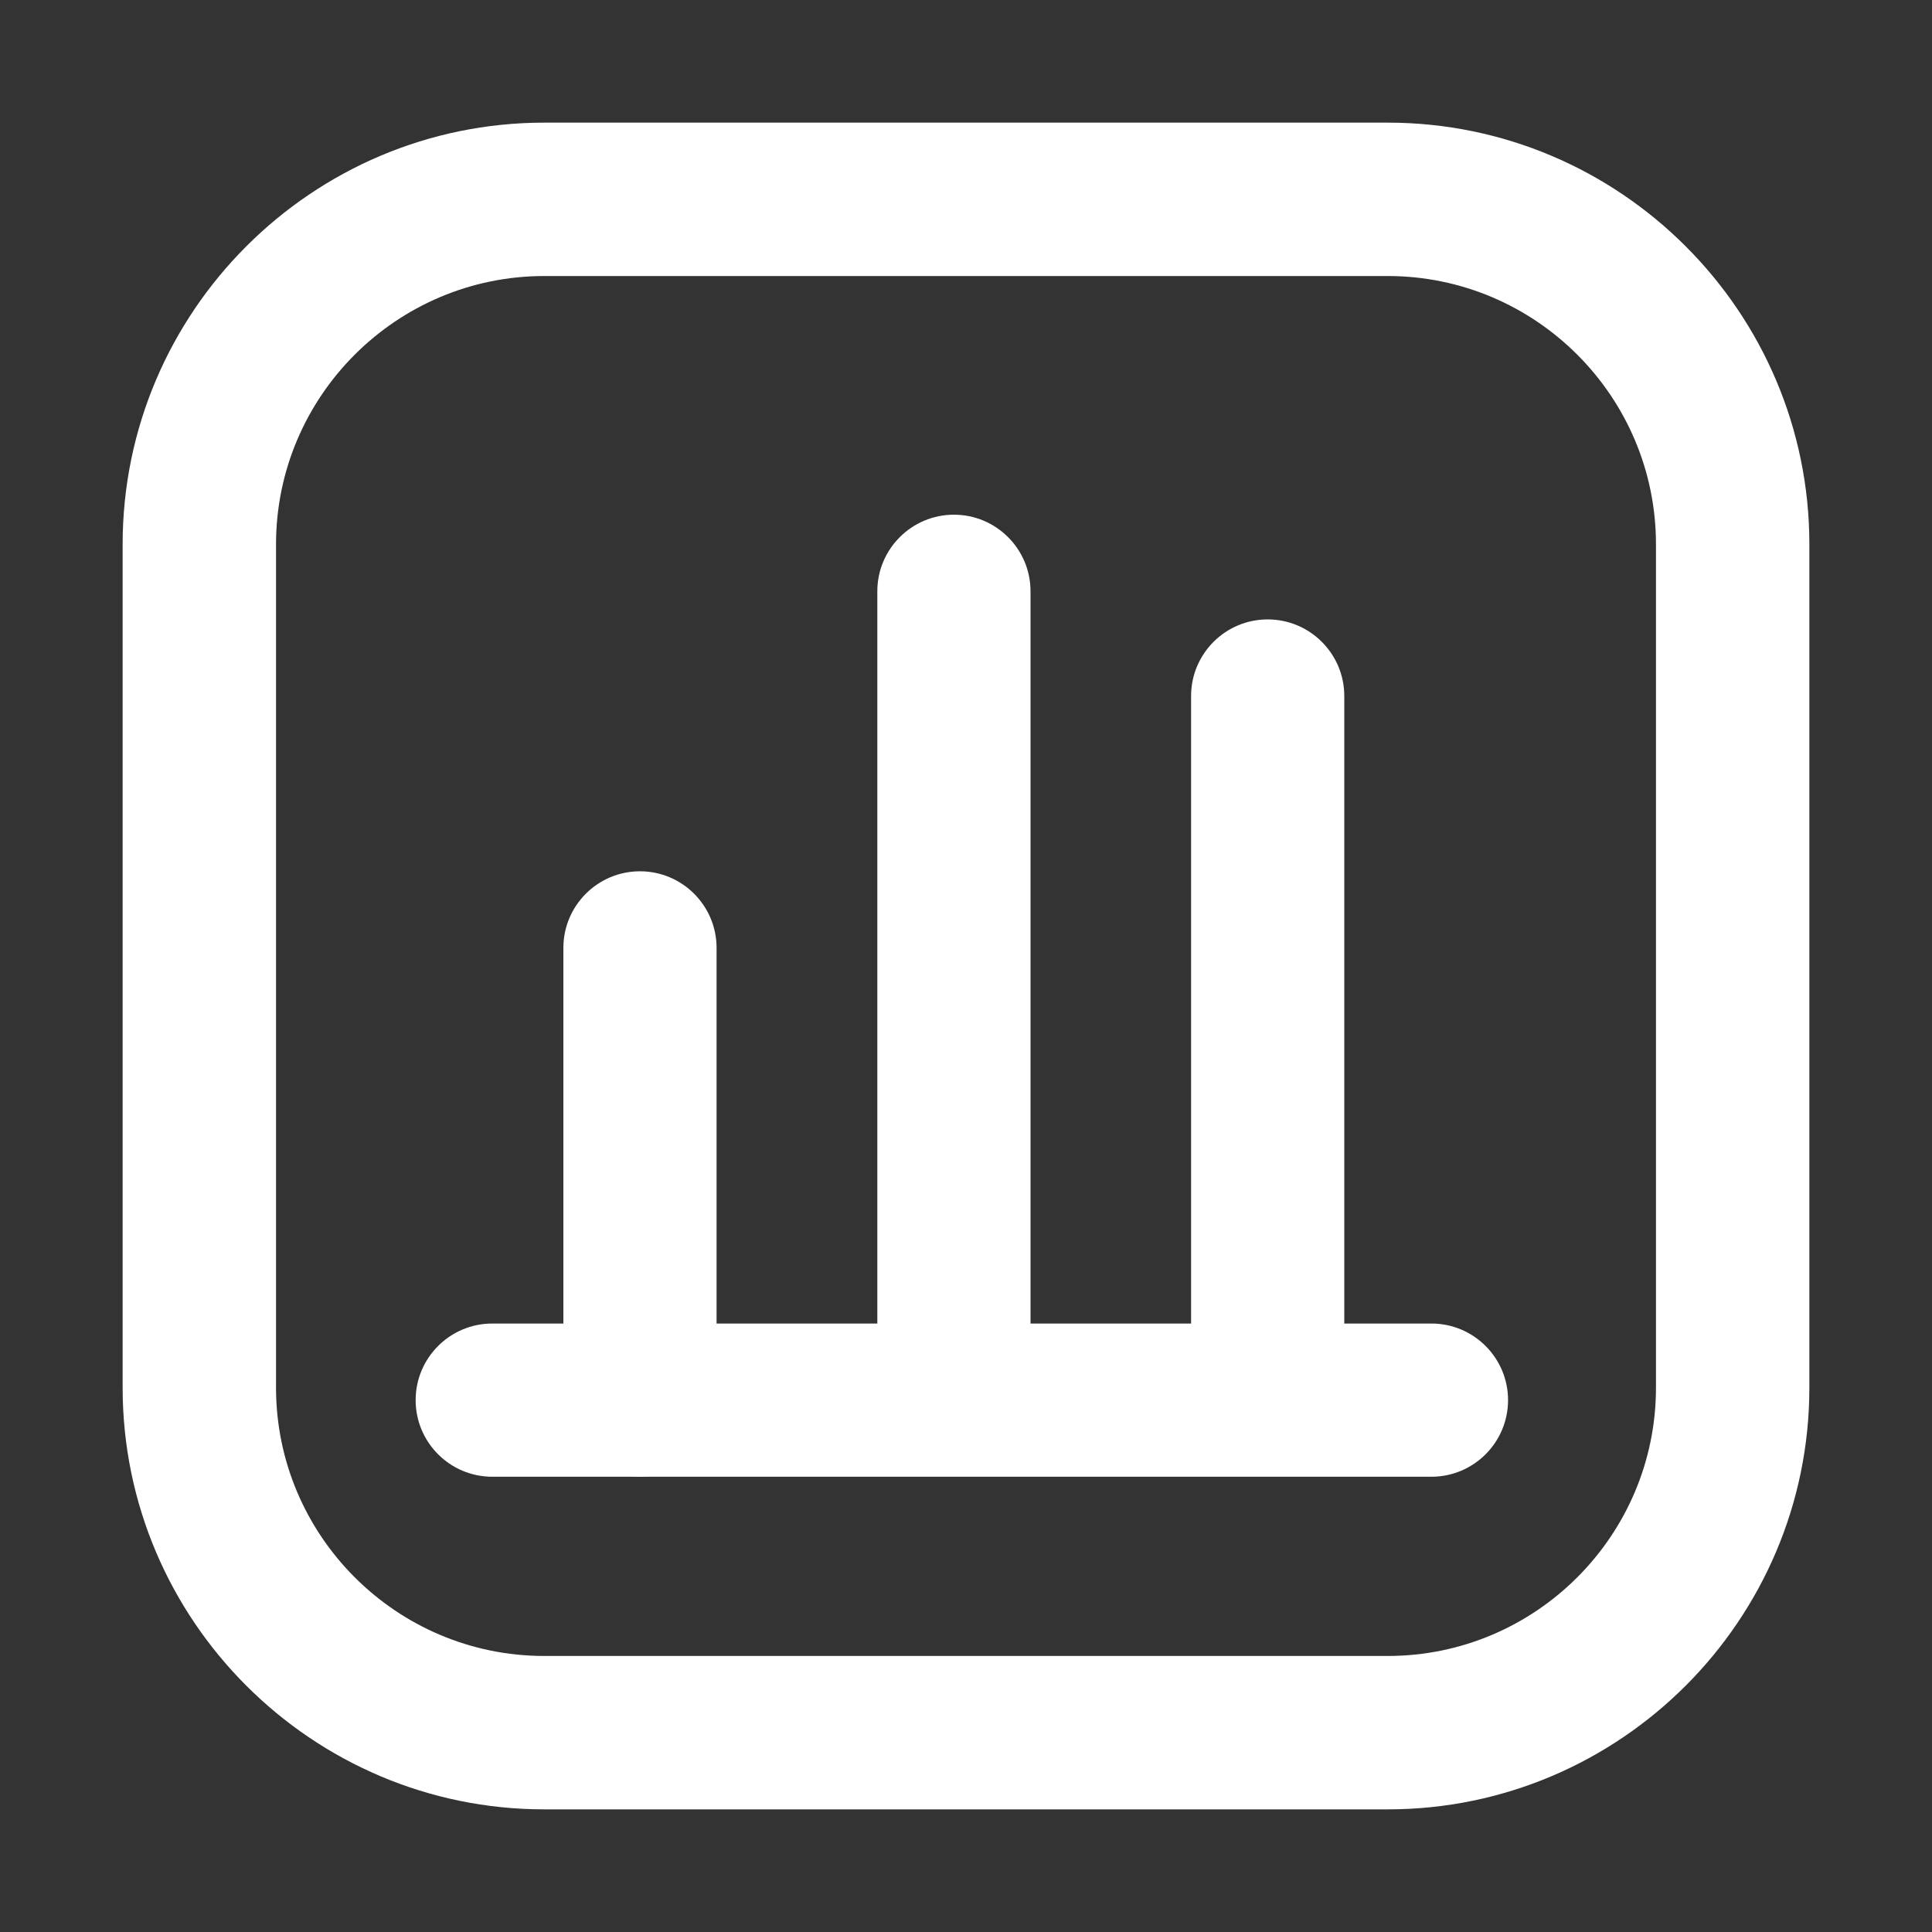 <?xml version="1.0" standalone="no"?><!DOCTYPE svg PUBLIC "-//W3C//DTD SVG 1.1//EN" "http://www.w3.org/Graphics/SVG/1.1/DTD/svg11.dtd"><svg t="1522810911897" class="icon" style="" viewBox="0 0 1024 1024" version="1.1" xmlns="http://www.w3.org/2000/svg" fill="#ffffff" p-id="2175" xmlns:xlink="http://www.w3.org/1999/xlink" width="28" height="28"><rect x="0" y="0" width="1024" height="1024" fill="#333333" stroke="none"/><defs><style type="text/css"></style></defs><path d="M735.5 959h-447C165.3 959 65 858.7 65 735.5v-447C65 165.3 165.3 65 288.5 65h447C858.7 65 959 165.3 959 288.5v447C959 858.7 858.7 959 735.5 959z m-447-812.7c-78.4 0-142.2 63.8-142.2 142.2v447c0 78.4 63.8 142.2 142.2 142.2h447c78.4 0 142.2-63.8 142.2-142.2v-447c0-78.4-63.8-142.2-142.2-142.2h-447z" fill="#ffffff" p-id="2176"></path><path d="M758.7 782.7H260.9c-22.4 0-40.6-18.2-40.6-40.6s18.2-40.6 40.6-40.6h497.8c22.4 0 40.6 18.2 40.6 40.6s-18.2 40.6-40.6 40.6z" fill="#ffffff" p-id="2177"></path><path d="M339.2 782.7c-22.4 0-40.6-18.2-40.6-40.6V502.4c0-22.4 18.2-40.6 40.6-40.6 22.4 0 40.6 18.2 40.6 40.6v239.7c0 22.4-18.2 40.6-40.6 40.6zM505.6 776c-22.4 0-40.6-18.2-40.6-40.6v-422c0-22.4 18.2-40.6 40.6-40.6 22.4 0 40.6 18.2 40.6 40.6v421.9c0 22.5-18.2 40.7-40.6 40.7zM671.9 762.4c-22.4 0-40.6-18.2-40.6-40.6V368.9c0-22.4 18.2-40.6 40.6-40.6s40.6 18.2 40.6 40.6v352.9c0.1 22.4-18.1 40.6-40.6 40.6z" fill="#ffffff" p-id="2178"></path></svg>